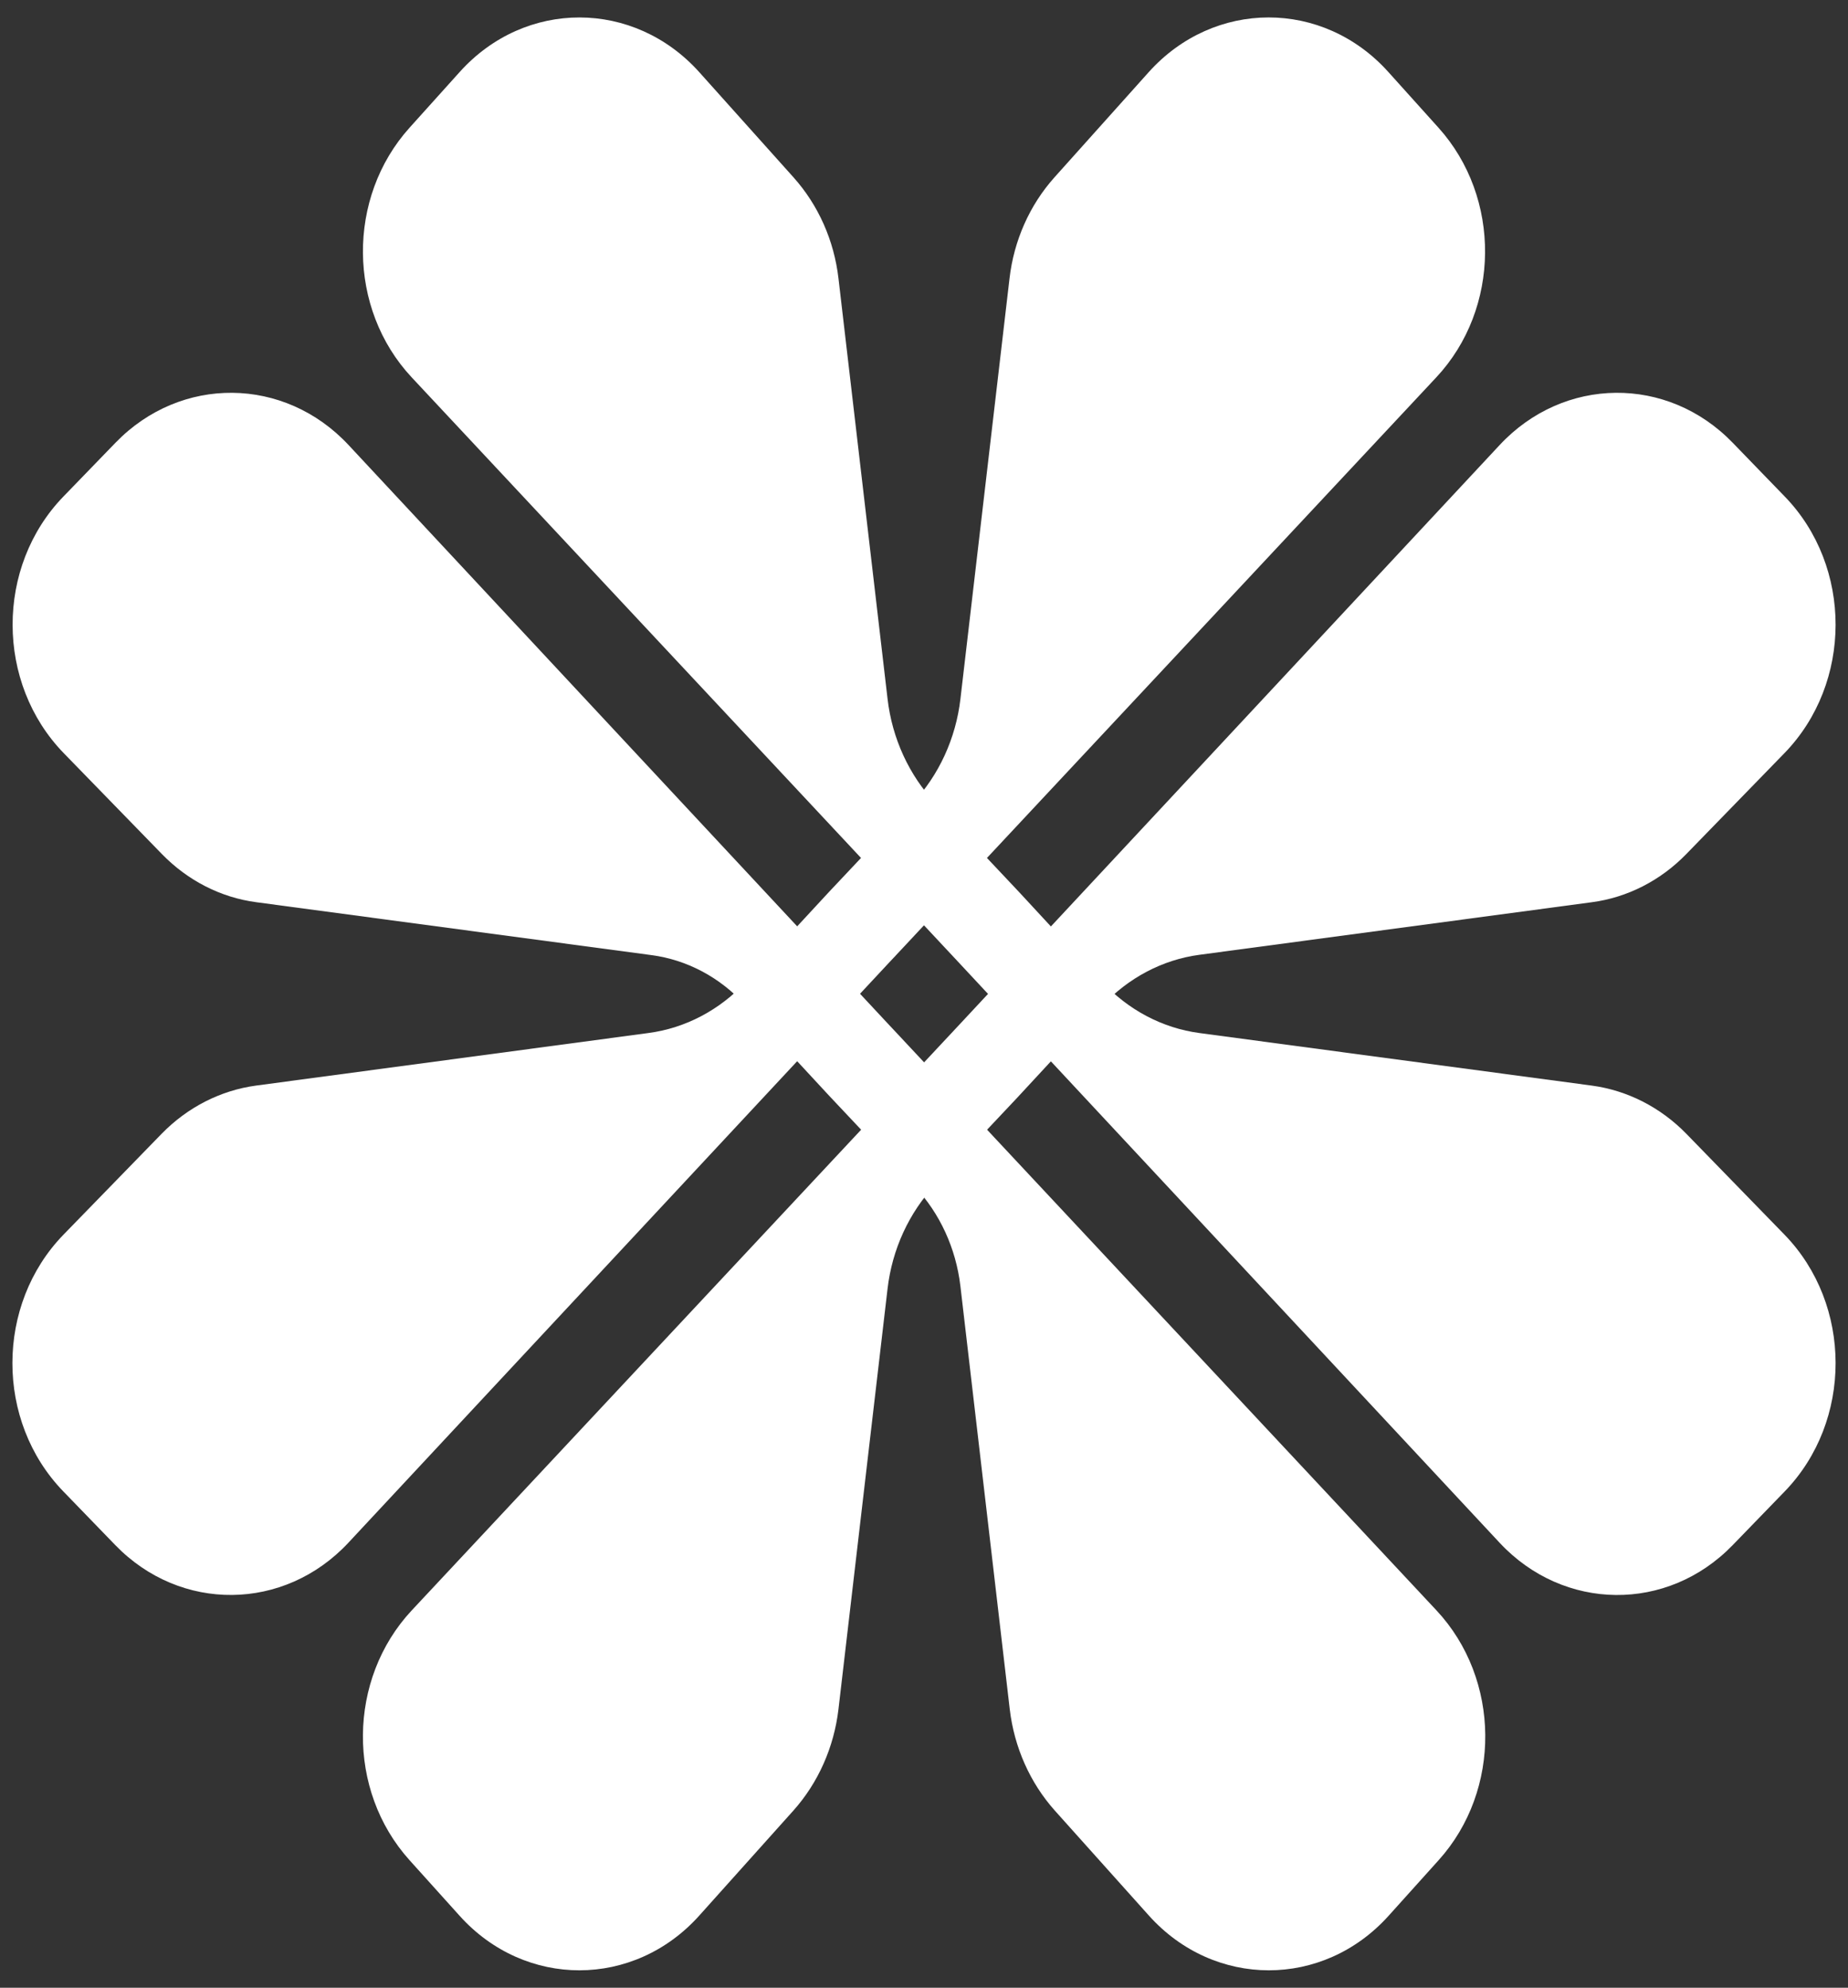 <svg width="53" height="57" viewBox="0 0 53 57" fill="none" xmlns="http://www.w3.org/2000/svg">
<rect x="0" y="0" width="53" height="57" fill="#333333" stroke="none"/>
<path d="M23.836 31.481L26.238 34.031C26.956 34.794 27.415 35.796 27.543 36.872L28.959 49.011C29.087 50.103 29.54 51.121 30.249 51.916L32.949 54.929C34.824 57.02 37.944 57.023 39.822 54.939L41.261 53.34C43.067 51.335 43.038 48.15 41.199 46.18L25.645 29.546L25.528 29.422L9.998 12.763C8.159 10.79 5.185 10.761 3.313 12.695L1.82 14.237C-0.129 16.248 -0.123 19.59 1.829 21.598L4.643 24.49C5.385 25.253 6.335 25.738 7.355 25.872L18.689 27.389C19.693 27.523 20.626 28.014 21.341 28.787L23.722 31.359" fill="white"/>
<path d="M29.17 31.481L26.828 33.967C26.071 34.772 25.585 35.825 25.454 36.961L24.047 49.011C23.919 50.103 23.466 51.121 22.757 51.916L20.056 54.929C18.182 57.02 15.062 57.023 13.184 54.939L11.744 53.34C9.938 51.335 9.968 48.15 11.807 46.18L27.361 29.546L27.477 29.422L43.008 12.763C44.846 10.79 47.821 10.761 49.692 12.695L51.185 14.237C53.135 16.248 53.129 19.59 51.176 21.598L48.363 24.49C47.621 25.253 46.67 25.738 45.651 25.872L34.401 27.379C33.343 27.519 32.356 28.04 31.605 28.851L29.283 31.359" fill="white"/>
<path d="M23.715 25.642L21.394 28.151C20.643 28.962 19.659 29.482 18.598 29.622L7.348 31.129C6.328 31.266 5.378 31.751 4.636 32.511L1.822 35.403C-0.13 37.411 -0.133 40.753 1.813 42.764L3.306 44.306C5.178 46.24 8.152 46.208 9.991 44.239L25.521 27.579L25.638 27.455L41.192 10.821C43.034 8.852 43.06 5.666 41.254 3.661L39.815 2.062C37.937 -0.025 34.817 -0.019 32.942 2.072L30.242 5.085C29.53 5.88 29.077 6.898 28.952 7.99L27.545 20.04C27.414 21.173 26.928 22.229 26.171 23.034L23.829 25.52" fill="white"/>
<path d="M29.285 25.643L31.606 28.152C32.357 28.962 33.341 29.483 34.402 29.623L45.652 31.13C46.671 31.267 47.622 31.752 48.364 32.512L51.178 35.404C53.13 37.412 53.133 40.754 51.187 42.765L49.693 44.307C47.822 46.241 44.847 46.209 43.009 44.24L27.478 27.58L27.362 27.456L11.808 10.822C9.966 8.853 9.94 5.667 11.746 3.662L13.185 2.063C15.063 -0.025 18.183 -0.018 20.058 2.073L22.758 5.086C23.47 5.881 23.923 6.899 24.048 7.991L25.455 20.041C25.586 21.174 26.072 22.23 26.829 23.035L29.171 25.521" fill="white"/>
</svg>
